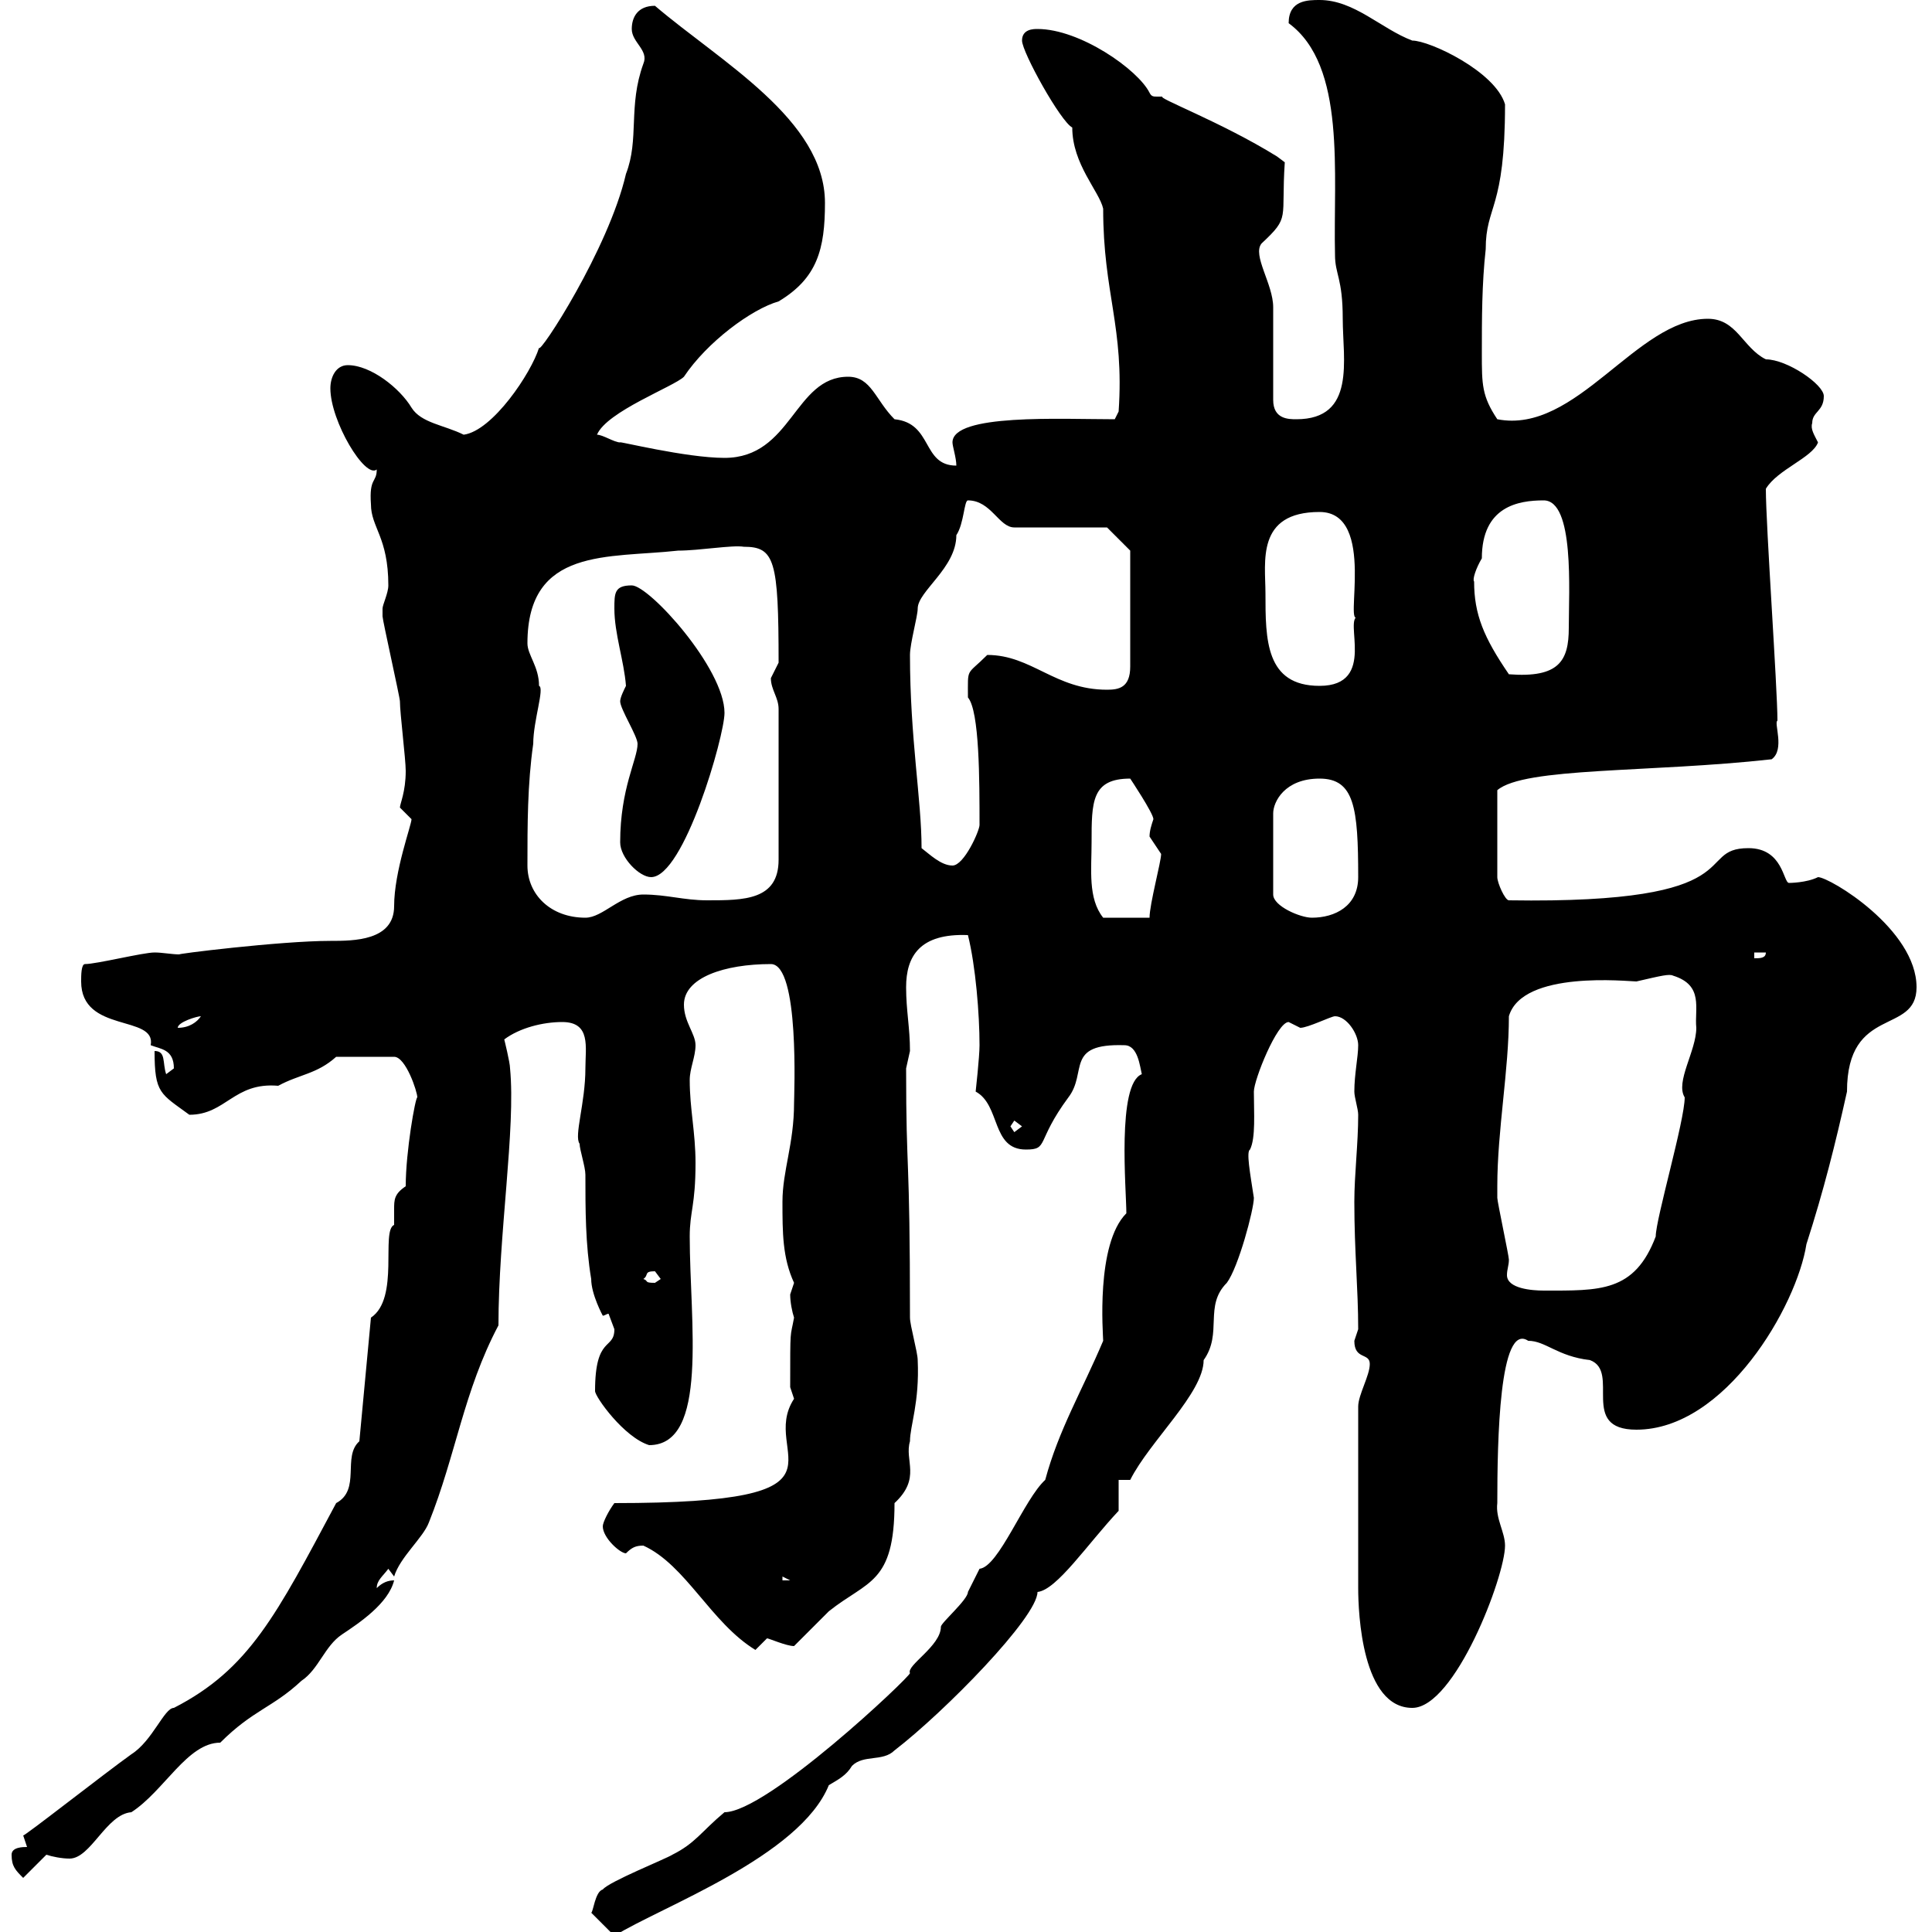 <svg xmlns="http://www.w3.org/2000/svg" xmlns:xlink="http://www.w3.org/1999/xlink" width="300" height="300"><path d="M91.80 297L95.40 300.60C102.60 296.10 124.20 288.30 128.70 277.20C130.20 276.30 131.40 275.70 132.30 274.20C134.10 272.40 137.10 273.60 138.90 271.80C146.70 265.80 161.10 251.10 161.10 247.20C164.10 246.90 168.90 239.70 173.70 234.60L173.70 229.80L175.50 229.80C178.50 223.80 186.90 216.30 186.90 211.20C189.90 207 186.90 202.80 190.50 199.20C192.30 196.80 194.70 187.80 194.70 186C194.10 182.10 193.50 178.80 194.10 178.50C195 176.70 194.70 172.80 194.70 169.50C194.70 167.70 198.30 158.70 200.10 158.70C200.10 158.70 201.90 159.60 201.90 159.60C203.10 159.60 206.70 157.80 207.30 157.80C209.10 157.80 210.90 160.50 210.90 162.30C210.90 164.10 210.30 166.80 210.30 169.50C210.30 170.40 210.90 172.20 210.90 173.10C210.90 177.60 210.30 182.40 210.30 186.60C210.30 194.40 210.90 200.10 210.90 206.40C210.90 206.40 210.30 208.20 210.30 208.20C210.30 211.20 212.70 210 212.70 211.80C212.70 213.60 210.90 216.60 210.90 218.40C210.90 232.50 210.90 242.10 210.90 246.60C210.90 250.50 211.50 265.20 219.30 265.20C225.90 265.20 233.70 244.80 233.70 240C233.70 237.90 232.20 235.80 232.50 233.40C232.50 223.80 232.80 205.20 237.30 208.20C240 208.20 241.80 210.60 246.90 211.20C251.70 213 245.10 222 254.10 222C267.90 222 279 202.80 280.50 193.20C283.20 184.80 285 177.60 286.80 169.50C286.80 156 297.60 160.80 297.60 153.30C297.60 144.30 284.10 136.20 282.30 136.20C280.50 137.10 277.80 137.10 277.80 137.10C276.90 137.10 276.90 131.70 271.50 131.70C262.80 131.70 272.70 140.40 234.30 139.80C233.70 139.80 232.50 137.10 232.50 136.20L232.50 122.70C236.70 119.10 256.20 120 275.10 117.90C277.20 116.40 275.40 112.20 276 111.90C276 106.80 274.20 81.60 274.20 75.90C276 72.90 281.40 71.10 282.30 68.70C281.70 67.50 281.10 66.60 281.40 65.70C281.40 63.90 283.20 63.90 283.20 61.50C283.20 59.70 277.50 55.80 274.20 55.80C270.60 54 269.70 49.50 265.20 49.50C254.10 49.50 244.80 67.50 232.50 65.10C230.10 61.50 230.10 59.70 230.10 54.90C230.10 49.50 230.10 44.10 230.70 38.70C230.70 31.80 233.70 32.70 233.70 16.20C232.20 11.10 222 6.30 219.30 6.30C214.50 4.50 210.30 0 204.90 0C203.10 0 200.10 0 200.10 3.60C209.10 10.20 207 27 207.30 39.60C207.30 42.60 208.50 43.20 208.50 49.50C208.50 55.80 210.60 65.10 201.30 65.10C200.10 65.10 197.70 65.10 197.70 62.10L197.70 47.70C197.70 44.10 194.40 39.60 195.90 37.80C200.40 33.60 198.90 34.20 199.50 25.20L198.30 24.30C189.60 18.90 179.10 15 180.60 15C180.30 15 180 15 179.70 15C179.10 15 178.80 15 178.50 14.40C176.70 10.80 167.70 4.50 161.10 4.50C160.50 4.50 158.70 4.50 158.70 6.30C158.70 8.10 164.70 18.90 166.50 19.80C166.50 25.50 170.70 29.70 171.30 32.40C171.30 45.60 174.60 50.70 173.70 63.90L173.10 65.10C164.70 65.10 147.90 64.20 147.90 68.70C147.90 69.30 148.50 71.10 148.50 72.30C143.10 72.30 144.90 65.70 138.90 65.10C135.90 62.10 135.30 58.50 131.70 58.50C123.30 58.50 123 71.10 112.50 71.10C106.50 71.10 95.70 68.40 96.30 68.70C95.40 68.70 93.60 67.50 92.70 67.50C94.20 63.90 104.70 60 106.20 58.50C109.80 53.10 116.70 48 120.90 46.80C126.90 43.20 128.10 38.70 128.10 31.50C128.10 18.60 111.90 9.60 101.70 0.90C99 0.90 98.10 2.70 98.10 4.50C98.10 6.60 100.80 7.80 99.90 9.90C97.50 16.50 99.30 21.60 97.20 27C94.50 38.70 83.70 55.20 83.70 54C82.50 57.90 76.50 66.90 72 67.50C69 66 65.40 65.70 63.90 63.30C62.10 60.30 57.60 56.70 54 56.70C52.20 56.70 51.30 58.50 51.30 60.30C51.30 65.40 56.70 74.40 58.50 72.90C58.50 75 57.30 74.10 57.60 78.30C57.60 81.90 60.30 83.40 60.30 90.90C60.30 92.10 59.40 93.90 59.40 94.50C59.40 95.70 59.40 95.70 59.40 95.70C59.40 96.30 62.10 108.30 62.10 108.90C62.10 110.70 63 117.90 63 119.70C63 123 62.10 124.80 62.10 125.40C62.10 125.40 63.90 127.20 63.90 127.20C63.90 128.10 61.20 135.30 61.20 140.70C61.20 146.10 54.90 146.10 51.30 146.10C43.50 146.10 26.70 148.20 27.90 148.20C26.70 148.20 25.20 147.90 24 147.90C22.20 147.90 15 149.70 13.20 149.70C12.60 149.70 12.60 151.50 12.60 152.40C12.60 160.50 24.30 157.50 23.40 162.30C24.90 162.90 27 162.90 27 165.90C27 165.90 25.80 166.80 25.80 166.80C25.20 165 25.80 163.20 24 163.20C24 169.80 24.90 169.80 29.40 173.10C35.10 173.10 36.30 168 43.20 168.60C46.50 166.80 49.20 166.80 52.20 164.10L61.20 164.10C63 164.10 64.80 169.50 64.80 170.40C64.50 170.40 63 178.80 63 184.20C61.20 185.40 61.20 186.30 61.20 187.80C61.20 188.40 61.20 189.60 61.20 190.20C59.10 191.10 62.10 201.60 57.60 204.60L55.80 223.80C53.10 226.20 56.10 231.30 52.20 233.40C42.90 250.80 38.70 259.20 27 265.20C25.50 265.20 23.70 270.30 20.40 272.40C16.20 275.40 3.60 285.30 3.60 285C3.60 285 4.20 286.80 4.20 286.80C3.60 286.80 1.80 286.80 1.80 288C1.80 289.80 2.40 290.40 3.60 291.60L7.20 288C8.10 288.30 9.60 288.60 10.80 288.60C14.10 288.60 16.50 281.70 20.40 281.40C25.50 278.10 29.10 270.60 34.20 270.60C39.30 265.50 42.30 265.20 46.80 261C49.50 259.20 50.40 255.60 53.10 253.80C55.80 252 60.30 249 61.20 245.40C60.30 245.40 59.40 245.70 58.50 246.60C58.50 245.40 59.40 244.80 60.30 243.60L61.20 244.80C62.10 241.80 65.70 238.80 66.60 236.40C70.80 225.90 72 216 77.40 205.80C77.40 191.70 80.10 175.20 79.20 165.90C79.20 165 78.30 161.40 78.30 161.40C80.70 159.60 84.30 158.70 87.30 158.70C91.80 158.70 90.90 162.60 90.90 165.90C90.90 171.30 89.10 176.40 90 177.60C90 178.50 90.90 181.20 90.90 182.40C90.90 187.80 90.90 193.20 91.80 198.60C91.80 201 93.60 204.30 93.60 204.30C93.90 204.30 94.20 204 94.50 204C94.50 204 95.40 206.40 95.40 206.40C95.40 209.70 92.40 207.30 92.40 216C92.40 216.90 96.90 223.20 100.80 224.40C110.10 224.40 107.10 205.20 107.10 192C107.10 188.10 108 187.20 108 180.60C108 175.80 107.10 172.20 107.10 167.70C107.10 165.90 108 164.10 108 162.30C108 160.50 106.20 158.70 106.20 156C106.20 151.80 112.50 149.70 119.70 149.70C124.20 149.70 123.30 170.10 123.30 171.30C123.30 177.60 121.50 181.80 121.50 186.60C121.50 191.40 121.50 195.30 123.30 199.20C123.30 199.20 122.70 201 122.70 201C122.70 202.20 123 203.70 123.30 204.60C122.70 207.90 122.70 205.80 122.70 215.40C122.70 215.40 123.30 217.20 123.30 217.20C117.60 225.90 135 233.40 95.40 233.40C94.50 234.60 93.60 236.40 93.60 237C93.60 238.80 96.30 241.20 97.20 241.20C98.10 240.30 98.70 240 99.90 240C106.50 243 110.40 252 117.30 256.20C117.30 256.20 119.10 254.40 119.10 254.40C119.40 254.40 122.10 255.60 123.30 255.60C124.50 254.40 128.10 250.80 128.70 250.20C134.70 245.40 138.90 246 138.90 233.40C143.10 229.50 140.40 226.80 141.30 223.80C141.30 221.40 142.80 217.80 142.50 211.20C142.50 210 141.30 205.80 141.30 204.60C141.30 178.20 140.70 183 140.70 165.90C140.70 165.90 141.30 163.20 141.30 163.20C141.30 159.60 140.70 156.90 140.70 153.30C140.70 148.50 142.80 144.90 150.30 145.20C151.50 150 152.10 157.50 152.10 162.30C152.10 164.10 151.50 169.50 151.50 169.50C155.40 171.60 153.90 178.50 159.30 178.50C162.90 178.50 160.80 177.30 165.90 170.40C168.90 166.50 165.30 162 174.60 162.30C176.70 162.30 177 165.60 177.30 166.80C173.40 168.30 174.90 184.80 174.90 188.40C170.10 193.20 171.30 207.30 171.30 208.20C168 216 164.40 222 162.30 229.80C159 232.80 155.10 243.30 152.10 243.60C152.10 243.60 150.30 247.20 150.30 247.20C150.30 248.40 146.10 252 146.10 252.60C146.10 255.60 140.70 258.60 141.30 259.80C141.30 260.40 119.10 281.40 112.50 281.40C108.90 284.40 108 286.20 104.40 288C103.50 288.60 94.50 292.20 93.60 293.40C92.40 293.70 92.10 297 91.80 297ZM121.50 244.80L122.70 245.40L121.50 245.40ZM232.50 184.80C232.50 184.80 232.50 184.20 232.50 184.20C232.50 175.50 234.30 166.20 234.30 157.80C236.40 150.60 252.90 152.40 254.10 152.40C258 151.50 259.20 151.20 259.80 151.50C264.60 153 263.10 156.60 263.40 159.60C263.40 163.20 260.10 168 261.60 170.40C261.60 174 257.10 189.30 257.10 192C253.80 200.70 248.40 200.40 239.70 200.40C237.90 200.40 234 200.10 234 198C234 197.10 234.30 196.50 234.30 195.60C234.30 195 232.50 186.60 232.50 186C232.50 186 232.50 184.80 232.50 184.80ZM99.90 198.60C100.80 198 99.90 197.40 101.70 197.40C101.70 197.40 102.60 198.60 102.60 198.60C102.60 198.60 101.70 199.20 101.70 199.20C99.90 199.20 100.80 198.90 99.90 198.60ZM156.90 174.90L157.50 174L158.70 174.90L157.50 175.80ZM31.20 157.80C30.60 158.70 29.40 159.60 27.60 159.60C27.60 158.70 30.60 157.80 31.20 157.80ZM272.40 147.90L274.20 147.90C274.20 148.80 273.30 148.80 272.40 148.80ZM81.90 134.40C81.90 128.10 81.90 121.80 82.80 115.50C82.80 111.90 84.60 106.80 83.70 106.50C83.70 103.50 81.90 101.70 81.90 99.90C81.90 84.90 94.50 86.70 105.30 85.50C108.60 85.50 113.70 84.60 115.50 84.90C120.30 84.90 120.90 87 120.90 102.90C120.90 102.90 119.70 105.30 119.70 105.30C119.70 107.10 120.90 108.30 120.90 110.10L120.90 133.50C120.90 139.80 115.50 139.80 109.80 139.80C106.20 139.80 103.50 138.90 99.90 138.90C96.30 138.90 93.60 142.50 90.90 142.50C85.50 142.50 81.90 138.90 81.90 134.40ZM169.50 130.80C169.50 124.50 169.50 120.90 175.50 120.90C175.50 120.90 179.10 126.30 179.10 127.20C178.80 128.10 178.50 129 178.50 129.90C178.50 129.90 180.30 132.60 180.30 132.60C180.30 133.80 178.50 140.40 178.50 142.50L171.30 142.50C168.90 139.50 169.50 135 169.50 130.80ZM204.90 120.90C210.30 120.90 210.90 125.40 210.90 136.20C210.90 140.70 207.30 142.50 203.70 142.50C201.90 142.50 197.70 140.70 197.70 138.90L197.70 126.30C197.70 124.50 199.50 120.90 204.90 120.90ZM96.30 130.80C96.30 133.20 99.30 136.20 101.10 136.20C106.20 136.20 112.50 114.30 112.50 110.70C112.50 103.80 100.80 90.90 98.10 90.90C95.40 90.90 95.40 92.10 95.40 94.50C95.40 98.40 96.90 102.60 97.20 106.50C96.90 107.10 96.30 108.30 96.30 108.90C96.30 110.10 99 114.30 99 115.50C99 117.90 96.30 122.40 96.30 130.80ZM143.10 131.70C143.10 124.20 141.30 114.60 141.30 101.70C141.30 99.90 142.50 95.70 142.50 94.50C142.50 91.80 148.50 88.20 148.50 83.10C149.70 81.30 149.70 77.70 150.30 77.70C153.90 77.70 155.10 81.90 157.50 81.90L171.90 81.90L175.50 85.50L175.50 103.50C175.50 106.80 173.70 107.10 171.90 107.10C163.80 107.10 160.20 101.70 153.30 101.70C150 105 150.30 103.50 150.30 108.30C152.10 110.40 152.10 121.20 152.10 128.10C152.10 129 149.70 134.40 147.90 134.40C146.10 134.40 144.30 132.60 143.10 131.70ZM196.50 92.10C196.50 87.30 195 79.50 204.90 79.50C213.90 79.50 208.50 98.10 210.90 95.70C208.50 96 213.90 106.50 204.90 106.50C196.50 106.50 196.50 99.30 196.50 92.10ZM228.90 90.30C228.60 90 229.20 88.20 230.10 86.70C230.10 78.60 235.80 77.70 239.70 77.70C244.50 77.70 243.60 91.80 243.60 97.50C243.60 102.60 242.10 105.30 234.30 104.70C230.40 99 228.90 95.40 228.90 90.30Z"/></svg>